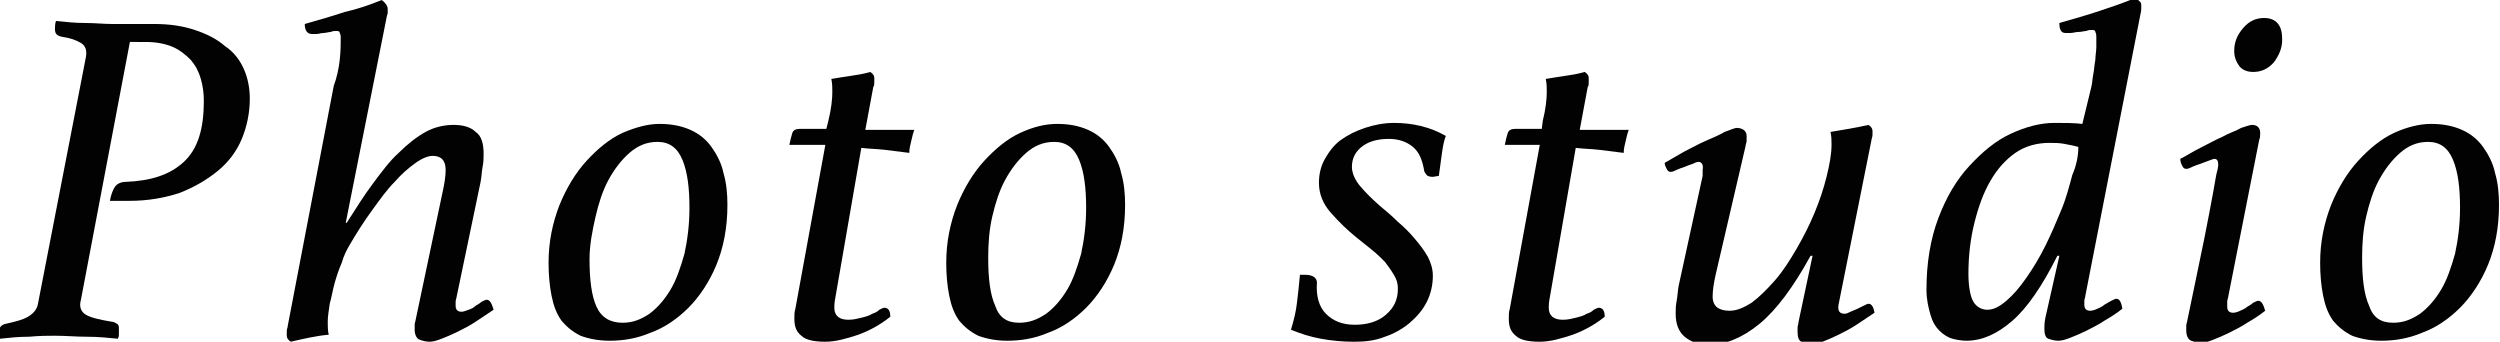 <?xml version="1.0" encoding="utf-8"?>
<!-- Generator: Adobe Illustrator 20.0.0, SVG Export Plug-In . SVG Version: 6.00 Build 0)  -->
<svg version="1.1" id="Layer_1" xmlns="http://www.w3.org/2000/svg" xmlns:xlink="http://www.w3.org/1999/xlink" x="0px" y="0px"
	 width="250.2px" height="34.2px" viewBox="0 0 250.2 34.2" style="enable-background:new 0 0 250.2 34.2;" xml:space="preserve">
<style type="text/css">
	.st0{fill:#020202;}
</style>
<g>
	<path class="st0" d="M13,4.2L8.1,30c-0.2,0.7,0,1.2,0.5,1.5c0.5,0.3,1.4,0.5,2.6,0.7c0.2,0,0.3,0.1,0.5,0.2
		c0.2,0.1,0.2,0.3,0.2,0.6c0,0.1,0,0.2,0,0.4c0,0.1,0,0.3-0.1,0.5c-1-0.1-2-0.2-3.1-0.2c-1.1,0-2.1-0.1-3.2-0.1
		c-0.7,0-1.5,0-2.6,0.1c-1.1,0-2,0.1-2.9,0.2c0-0.2-0.1-0.3-0.1-0.4c0-0.1,0-0.2,0-0.3c0-0.4,0.2-0.7,0.7-0.8
		c0.9-0.2,1.7-0.4,2.2-0.7c0.5-0.3,0.9-0.7,1-1.3L8.6,5.7c0.1-0.6,0-1.1-0.5-1.4C7.6,4,7,3.8,6.3,3.7C5.7,3.6,5.5,3.4,5.5,2.9
		c0-0.2,0-0.5,0.1-0.8c1,0.1,1.9,0.2,2.9,0.2c1,0,1.9,0.1,2.7,0.1h4.2c1.6,0,2.9,0.2,4.1,0.6c1.2,0.4,2.2,0.9,3,1.6
		C23.4,5.2,24,6,24.4,6.9c0.4,0.9,0.6,1.9,0.6,3c0,1.4-0.3,2.8-0.8,4s-1.3,2.3-2.4,3.2s-2.3,1.6-3.8,2.2c-1.5,0.5-3.2,0.8-5,0.8H11
		c0.1-0.6,0.3-1.1,0.5-1.4c0.2-0.3,0.6-0.5,1.1-0.5c2.5-0.1,4.4-0.7,5.8-2s2-3.3,2-6.1c0-0.8-0.1-1.5-0.3-2.2
		c-0.2-0.7-0.5-1.3-1-1.9c-0.5-0.5-1.1-1-1.8-1.3c-0.7-0.3-1.6-0.5-2.7-0.5H13z"/>
	<path class="st0" d="M34.1,3.8c0-0.2,0-0.3-0.1-0.5c0-0.2-0.2-0.2-0.4-0.2c-0.1,0-0.3,0-0.5,0.1c-0.2,0-0.5,0.1-0.7,0.1
		c-0.3,0-0.5,0.1-0.7,0.1c-0.2,0-0.4,0-0.5,0c-0.4,0-0.7-0.3-0.7-1c1.4-0.4,2.8-0.8,4-1.2C35.8,0.9,37,0.5,38.2,0
		c0.4,0.3,0.6,0.6,0.6,0.9c0,0.1,0,0.3,0,0.4c0,0.1-0.1,0.3-0.1,0.4l-4.1,20.6h0.1c0.9-1.4,1.7-2.7,2.6-3.9c0.9-1.2,1.7-2.3,2.6-3.1
		c0.9-0.9,1.8-1.6,2.7-2.1c0.9-0.5,1.9-0.7,2.8-0.7c0.9,0,1.7,0.2,2.2,0.7c0.6,0.4,0.8,1.2,0.8,2.2c0,0.4,0,0.8-0.1,1.3
		c-0.1,0.5-0.1,1-0.2,1.5l-2.4,11.5c0,0.1-0.1,0.3-0.1,0.5c0,0.2,0,0.3,0,0.4c0,0.4,0.2,0.6,0.6,0.6c0.2,0,0.4-0.1,0.7-0.2
		s0.5-0.2,0.7-0.4c0.2-0.1,0.5-0.3,0.6-0.4c0.2-0.1,0.4-0.2,0.5-0.2c0.3,0,0.5,0.3,0.7,1c-0.6,0.4-1.2,0.8-1.8,1.2
		c-0.6,0.4-1.2,0.7-1.8,1c-0.6,0.3-1.1,0.5-1.6,0.7c-0.5,0.2-0.9,0.3-1.2,0.3c-0.4,0-0.7-0.1-1-0.2c-0.3-0.1-0.5-0.5-0.5-1
		c0-0.1,0-0.3,0-0.5c0-0.2,0.1-0.4,0.1-0.5l2.7-12.8c0.2-0.9,0.3-1.6,0.3-2.2c0-0.9-0.4-1.4-1.3-1.4c-0.4,0-1,0.2-1.7,0.7
		c-0.7,0.5-1.4,1.1-2.1,1.9c-0.8,0.8-1.5,1.8-2.3,2.9c-0.8,1.1-1.5,2.2-2.2,3.4c-0.3,0.5-0.6,1.1-0.8,1.8c-0.3,0.7-0.5,1.3-0.7,2
		c-0.2,0.7-0.3,1.4-0.5,2.1c-0.1,0.7-0.2,1.3-0.2,1.8c0,0.4,0,0.9,0.1,1.3c-1.2,0.1-2.5,0.4-3.8,0.7c-0.3-0.2-0.4-0.4-0.4-0.6
		c0-0.1,0-0.3,0-0.5c0-0.2,0.1-0.3,0.1-0.5l4.6-24C33.7,7.8,33.9,6.9,34,6C34.1,5.1,34.1,4.4,34.1,3.8z"/>
	<path class="st0" d="M66,12.4c1.2,0,2.2,0.2,3.1,0.6c0.9,0.4,1.6,1,2.1,1.7c0.5,0.7,1,1.6,1.2,2.6c0.3,1,0.4,2.1,0.4,3.2
		c0,2.3-0.4,4.3-1.1,6s-1.7,3.2-2.8,4.3s-2.4,2-3.8,2.5c-1.4,0.6-2.8,0.8-4.1,0.8c-1.1,0-2.1-0.2-2.9-0.5c-0.8-0.4-1.4-0.9-1.9-1.5
		c-0.5-0.7-0.8-1.5-1-2.5c-0.2-1-0.3-2.1-0.3-3.3c0-2.1,0.4-4,1.1-5.8c0.7-1.7,1.6-3.2,2.7-4.4c1.1-1.2,2.3-2.2,3.6-2.8
		C63.7,12.7,64.9,12.4,66,12.4z M62.3,32.3c1,0,1.8-0.3,2.7-0.9c0.8-0.6,1.5-1.4,2.1-2.4c0.6-1,1-2.2,1.4-3.6
		c0.3-1.4,0.5-2.9,0.5-4.6c0-2-0.2-3.6-0.7-4.8c-0.5-1.2-1.3-1.8-2.5-1.8c-1.1,0-2,0.4-2.8,1.1c-0.8,0.7-1.5,1.6-2.1,2.7
		c-0.6,1.1-1,2.4-1.3,3.7S59,24.5,59,25.9c0,2.1,0.2,3.7,0.7,4.8C60.2,31.8,61.1,32.3,62.3,32.3z"/>
	<path class="st0" d="M82.9,12.1c0.3-1.2,0.4-2.2,0.4-2.9c0-0.4,0-0.8-0.1-1.3c0.6-0.1,1.2-0.2,1.9-0.3c0.7-0.1,1.3-0.2,2-0.4
		c0.3,0.2,0.4,0.4,0.4,0.6c0,0.1,0,0.2,0,0.4c0,0.2,0,0.4-0.1,0.5L86.6,13h4.9c-0.1,0.3-0.2,0.6-0.3,1.1c-0.1,0.4-0.2,0.8-0.2,1.2
		c-0.8-0.1-1.6-0.2-2.4-0.3c-0.8-0.1-1.6-0.1-2.4-0.2l-2.6,15c-0.1,0.5-0.1,0.8-0.1,1c0,0.8,0.5,1.2,1.4,1.2c0.5,0,0.9-0.1,1.3-0.2
		c0.4-0.1,0.8-0.2,1.1-0.4c0.3-0.1,0.5-0.2,0.7-0.4c0.2-0.1,0.4-0.2,0.5-0.2c0.4,0,0.6,0.3,0.6,0.9c-1,0.8-2.1,1.4-3.2,1.8
		c-1.2,0.4-2.3,0.7-3.3,0.7c-1.2,0-2-0.2-2.4-0.6c-0.5-0.4-0.7-0.9-0.7-1.7c0-0.4,0-0.7,0.1-1l3-16.4H79c0.1-0.5,0.2-0.9,0.3-1.2
		c0.1-0.3,0.4-0.4,0.7-0.4h2.7L82.9,12.1z"/>
	<path class="st0" d="M105.8,12.4c1.2,0,2.2,0.2,3.1,0.6c0.9,0.4,1.6,1,2.1,1.7c0.5,0.7,1,1.6,1.2,2.6c0.3,1,0.4,2.1,0.4,3.2
		c0,2.3-0.4,4.3-1.1,6s-1.7,3.2-2.8,4.3s-2.4,2-3.8,2.5c-1.4,0.6-2.8,0.8-4.1,0.8c-1.1,0-2.1-0.2-2.9-0.5c-0.8-0.4-1.4-0.9-1.9-1.5
		c-0.5-0.7-0.8-1.5-1-2.5c-0.2-1-0.3-2.1-0.3-3.3c0-2.1,0.4-4,1.1-5.8c0.7-1.7,1.6-3.2,2.7-4.4c1.1-1.2,2.3-2.2,3.6-2.8
		C103.4,12.7,104.6,12.4,105.8,12.4z M102,32.3c1,0,1.8-0.3,2.7-0.9c0.8-0.6,1.5-1.4,2.1-2.4c0.6-1,1-2.2,1.4-3.6
		c0.3-1.4,0.5-2.9,0.5-4.6c0-2-0.2-3.6-0.7-4.8c-0.5-1.2-1.3-1.8-2.5-1.8c-1.1,0-2,0.4-2.8,1.1c-0.8,0.7-1.5,1.6-2.1,2.7
		c-0.6,1.1-1,2.4-1.3,3.7s-0.4,2.7-0.4,4.1c0,2.1,0.2,3.7,0.7,4.8C100,31.8,100.8,32.3,102,32.3z"/>
	<path class="st0" d="M143.4,17.7c-0.4,0-0.6-0.1-0.7-0.3c-0.1-0.1-0.2-0.3-0.2-0.5c-0.2-1-0.5-1.7-1.1-2.2s-1.4-0.8-2.4-0.8
		c-1,0-1.9,0.2-2.6,0.7c-0.7,0.5-1.1,1.2-1.1,2.1c0,0.6,0.3,1.3,0.8,1.9c0.6,0.7,1.2,1.3,2,2c0.6,0.5,1.2,1,1.8,1.6
		c0.6,0.5,1.2,1.1,1.7,1.7c0.5,0.6,0.9,1.1,1.3,1.8c0.3,0.6,0.5,1.2,0.5,1.9c0,0.9-0.2,1.8-0.6,2.6s-1,1.5-1.7,2.1
		c-0.7,0.6-1.6,1.1-2.5,1.4c-1,0.4-2,0.5-3.1,0.5c-1.1,0-2.2-0.1-3.3-0.3c-1.1-0.2-2-0.5-3-0.9c0.3-1,0.5-1.8,0.6-2.7
		c0.1-0.8,0.2-1.7,0.3-2.8h0.5c0.8,0,1.2,0.3,1.2,0.8c-0.1,1.3,0.2,2.4,0.9,3.1c0.7,0.7,1.6,1.1,2.9,1.1c1.2,0,2.3-0.3,3.1-1
		c0.8-0.7,1.2-1.5,1.2-2.6c0-0.5-0.1-0.9-0.4-1.4s-0.6-0.9-0.9-1.3c-0.4-0.4-0.8-0.8-1.3-1.2c-0.5-0.4-1-0.8-1.5-1.2
		c-1-0.8-1.8-1.6-2.6-2.5c-0.8-0.9-1.2-1.9-1.2-3c0-0.9,0.2-1.7,0.6-2.4s0.9-1.4,1.6-1.9c0.7-0.5,1.5-0.9,2.4-1.2
		c0.9-0.3,1.9-0.5,2.9-0.5c1.9,0,3.6,0.4,5.2,1.3c-0.2,0.5-0.3,1.1-0.4,1.8c-0.1,0.7-0.2,1.5-0.3,2.2L143.4,17.7z"/>
	<path class="st0" d="M154.4,12.1c0.3-1.2,0.4-2.2,0.4-2.9c0-0.4,0-0.8-0.1-1.3c0.6-0.1,1.2-0.2,1.9-0.3c0.7-0.1,1.3-0.2,2-0.4
		c0.3,0.2,0.4,0.4,0.4,0.6c0,0.1,0,0.2,0,0.4c0,0.2,0,0.4-0.1,0.5l-0.8,4.3h4.9c-0.1,0.3-0.2,0.6-0.3,1.1c-0.1,0.4-0.2,0.8-0.2,1.2
		c-0.8-0.1-1.6-0.2-2.4-0.3c-0.8-0.1-1.6-0.1-2.4-0.2l-2.6,15c-0.1,0.5-0.1,0.8-0.1,1c0,0.8,0.5,1.2,1.4,1.2c0.5,0,0.9-0.1,1.3-0.2
		c0.4-0.1,0.8-0.2,1.1-0.4c0.3-0.1,0.5-0.2,0.7-0.4c0.2-0.1,0.4-0.2,0.5-0.2c0.4,0,0.6,0.3,0.6,0.9c-1,0.8-2.1,1.4-3.2,1.8
		c-1.2,0.4-2.3,0.7-3.3,0.7c-1.2,0-2-0.2-2.4-0.6c-0.5-0.4-0.7-0.9-0.7-1.7c0-0.4,0-0.7,0.1-1l3-16.4h-3.5c0.1-0.5,0.2-0.9,0.3-1.2
		c0.1-0.3,0.4-0.4,0.7-0.4h2.7L154.4,12.1z"/>
	<path class="st0" d="M171.7,27.5c-0.2,0.9-0.3,1.6-0.3,2.2c0,0.5,0.2,0.9,0.5,1.1c0.3,0.2,0.7,0.3,1.2,0.3c0.7,0,1.4-0.3,2.2-0.8
		c0.8-0.6,1.5-1.3,2.3-2.2c0.8-0.9,1.5-2,2.2-3.2c0.7-1.2,1.3-2.4,1.8-3.6c0.5-1.2,0.9-2.4,1.2-3.6c0.3-1.2,0.5-2.3,0.5-3.2
		c0-0.4,0-0.8-0.1-1.3c1.2-0.2,2.5-0.4,3.8-0.7c0.3,0.2,0.4,0.4,0.4,0.6c0,0.1,0,0.2,0,0.4c0,0.2-0.1,0.4-0.1,0.5l-3.3,16.5
		c-0.1,0.6,0.1,0.9,0.6,0.9c0.2,0,0.4-0.1,0.6-0.2c0.2-0.1,0.5-0.2,0.7-0.3s0.4-0.2,0.6-0.3c0.2-0.1,0.4-0.2,0.5-0.2
		c0.3,0,0.5,0.3,0.6,0.9c-0.6,0.4-1.2,0.8-1.8,1.2c-0.6,0.4-1.2,0.7-1.8,1c-0.6,0.3-1.1,0.5-1.6,0.7c-0.5,0.2-0.9,0.2-1.2,0.2
		c-0.3,0-0.6-0.1-0.9-0.2c-0.3-0.1-0.4-0.5-0.4-1c0-0.1,0-0.2,0-0.4c0-0.2,0.1-0.4,0.1-0.6l1.4-6.6h-0.2c-1.7,3.1-3.4,5.4-5.1,6.8
		c-1.7,1.4-3.4,2.1-5.1,2.1c-1,0-1.8-0.3-2.4-0.8s-0.9-1.3-0.9-2.3c0-0.4,0-0.8,0.1-1.3c0.1-0.5,0.1-1,0.2-1.5l2.4-11
		c0-0.1,0-0.2,0-0.3c0-0.2,0-0.3,0-0.3c0.1-0.5-0.1-0.8-0.4-0.8c-0.2,0-0.4,0.1-0.6,0.2c-0.3,0.1-0.6,0.2-0.8,0.3
		c-0.3,0.1-0.6,0.2-0.8,0.3c-0.2,0.1-0.4,0.2-0.6,0.2c-0.2,0-0.3-0.1-0.4-0.3c-0.1-0.2-0.2-0.4-0.2-0.6c0.5-0.3,1.2-0.7,1.9-1.1
		c0.8-0.4,1.5-0.8,2.2-1.1c0.7-0.3,1.4-0.6,1.9-0.9c0.6-0.2,1-0.4,1.2-0.4c0.6,0,1,0.3,1,0.8c0,0.2,0,0.3,0,0.5
		c0,0.2-0.1,0.3-0.1,0.5L171.7,27.5z"/>
	<path class="st0" d="M209.3,8.7c0.1-0.4,0.1-0.8,0.2-1.3c0.1-0.5,0.1-0.9,0.2-1.4c0-0.4,0.1-0.9,0.1-1.3c0-0.4,0-0.7,0-1
		c0-0.2,0-0.3-0.1-0.5c0-0.2-0.2-0.2-0.4-0.2c-0.1,0-0.3,0-0.5,0.1c-0.2,0-0.5,0.1-0.8,0.1c-0.3,0-0.5,0.1-0.8,0.1
		c-0.2,0-0.4,0-0.5,0c-0.4,0-0.6-0.3-0.6-1c1.4-0.4,2.8-0.8,4-1.2s2.4-0.8,3.6-1.3c0.3,0.2,0.4,0.3,0.5,0.4c0.1,0.1,0.1,0.3,0.1,0.4
		c0,0.3,0,0.5-0.1,0.9l-5.5,28.1c0,0.2-0.1,0.3-0.1,0.5c0,0.1,0,0.3,0,0.4c0,0.4,0.2,0.6,0.6,0.6c0.2,0,0.5-0.1,0.7-0.2
		s0.5-0.2,0.7-0.4c0.2-0.1,0.5-0.3,0.7-0.4c0.2-0.1,0.4-0.2,0.5-0.2c0.3,0,0.5,0.3,0.6,1c-0.5,0.4-1.1,0.8-1.8,1.2
		c-0.6,0.4-1.2,0.7-1.8,1c-0.6,0.3-1.1,0.5-1.6,0.7s-0.9,0.3-1.2,0.3c-0.4,0-0.7-0.1-1-0.2s-0.4-0.5-0.4-1c0-0.3,0-0.6,0.1-1.1
		l1.4-6.2h-0.2c-1.5,3-3,5.2-4.5,6.5c-1.5,1.3-3,2-4.6,2c-0.5,0-1-0.1-1.4-0.2s-0.9-0.4-1.3-0.8c-0.4-0.4-0.7-0.9-0.9-1.6
		c-0.2-0.7-0.4-1.5-0.4-2.5c0-2.7,0.4-5.1,1.2-7.2s1.8-3.8,3.1-5.2s2.6-2.5,4.1-3.2s3-1.1,4.4-1.1c1,0,2,0,2.8,0.1L209.3,8.7z
		 M208,14.7c-0.4-0.1-0.8-0.2-1.4-0.3c-0.5-0.1-1-0.1-1.5-0.1c-1.2,0-2.4,0.3-3.4,1c-1,0.7-1.8,1.6-2.5,2.8
		c-0.7,1.2-1.2,2.6-1.6,4.2c-0.4,1.6-0.6,3.3-0.6,5.1c0,1.3,0.2,2.3,0.5,2.8c0.3,0.5,0.8,0.8,1.4,0.8c0.6,0,1.2-0.3,1.9-0.9
		s1.3-1.3,2-2.3s1.3-2,1.9-3.2c0.6-1.2,1.1-2.4,1.6-3.6c0.5-1.2,0.8-2.4,1.1-3.5C207.8,16.6,208,15.6,208,14.7z"/>
	<path class="st0" d="M223,29.7c0,0.1-0.1,0.3-0.1,0.5c0,0.2,0,0.4,0,0.5c0,0.4,0.2,0.6,0.6,0.6c0.2,0,0.5-0.1,0.7-0.2
		c0.2-0.1,0.5-0.2,0.7-0.4c0.2-0.1,0.5-0.3,0.6-0.4c0.2-0.1,0.4-0.2,0.5-0.2c0.3,0,0.5,0.3,0.7,1c-0.5,0.4-1.1,0.8-1.8,1.2
		c-0.6,0.4-1.2,0.7-1.8,1c-0.6,0.3-1.1,0.5-1.6,0.7s-0.9,0.3-1.2,0.3c-0.4,0-0.7-0.1-1-0.2c-0.3-0.1-0.5-0.5-0.5-1
		c0-0.1,0-0.3,0-0.5c0-0.2,0.1-0.4,0.1-0.5c0.7-3.4,1.3-6.2,1.7-8.2c0.4-2,0.7-3.6,0.9-4.7c0.2-1.1,0.3-1.8,0.4-2.1
		c0.1-0.4,0.1-0.6,0.1-0.6c0-0.4-0.1-0.6-0.4-0.6c-0.1,0-0.3,0.1-0.6,0.2c-0.3,0.1-0.5,0.2-0.8,0.3c-0.3,0.1-0.6,0.2-0.8,0.3
		c-0.2,0.1-0.4,0.2-0.6,0.2c-0.2,0-0.3-0.1-0.4-0.3c-0.1-0.2-0.2-0.4-0.2-0.7c0.6-0.3,1.2-0.7,2-1.1c0.8-0.4,1.5-0.8,2.2-1.1
		c0.7-0.4,1.4-0.6,1.9-0.9c0.6-0.2,0.9-0.3,1.1-0.3c0.5,0,0.8,0.3,0.8,0.8c0,0.2,0,0.5-0.1,0.7L223,29.7z M225.5,7.2
		c-0.6,0-1.1-0.2-1.4-0.6s-0.5-0.9-0.5-1.5c0-0.9,0.3-1.6,0.9-2.3c0.6-0.7,1.3-1,2.1-1c0.6,0,1.1,0.2,1.4,0.6
		c0.3,0.4,0.4,0.9,0.4,1.6c0,0.8-0.3,1.5-0.8,2.2C227,6.9,226.3,7.2,225.5,7.2z"/>
	<path class="st0" d="M243.3,12.4c1.2,0,2.2,0.2,3.1,0.6c0.9,0.4,1.6,1,2.1,1.7c0.5,0.7,1,1.6,1.2,2.6c0.3,1,0.4,2.1,0.4,3.2
		c0,2.3-0.4,4.3-1.1,6s-1.7,3.2-2.8,4.3s-2.4,2-3.8,2.5c-1.4,0.6-2.8,0.8-4.1,0.8c-1.1,0-2.1-0.2-2.9-0.5c-0.8-0.4-1.4-0.9-1.9-1.5
		c-0.5-0.7-0.8-1.5-1-2.5c-0.2-1-0.3-2.1-0.3-3.3c0-2.1,0.4-4,1.1-5.8c0.7-1.7,1.6-3.2,2.7-4.4c1.1-1.2,2.3-2.2,3.6-2.8
		C240.9,12.7,242.2,12.4,243.3,12.4z M239.5,32.3c1,0,1.8-0.3,2.7-0.9c0.8-0.6,1.5-1.4,2.1-2.4c0.6-1,1-2.2,1.4-3.6
		c0.3-1.4,0.5-2.9,0.5-4.6c0-2-0.2-3.6-0.7-4.8c-0.5-1.2-1.3-1.8-2.5-1.8c-1.1,0-2,0.4-2.8,1.1c-0.8,0.7-1.5,1.6-2.1,2.7
		c-0.6,1.1-1,2.4-1.3,3.7s-0.4,2.7-0.4,4.1c0,2.1,0.2,3.7,0.7,4.8C237.5,31.8,238.3,32.3,239.5,32.3z"/>
</g>
</svg>
